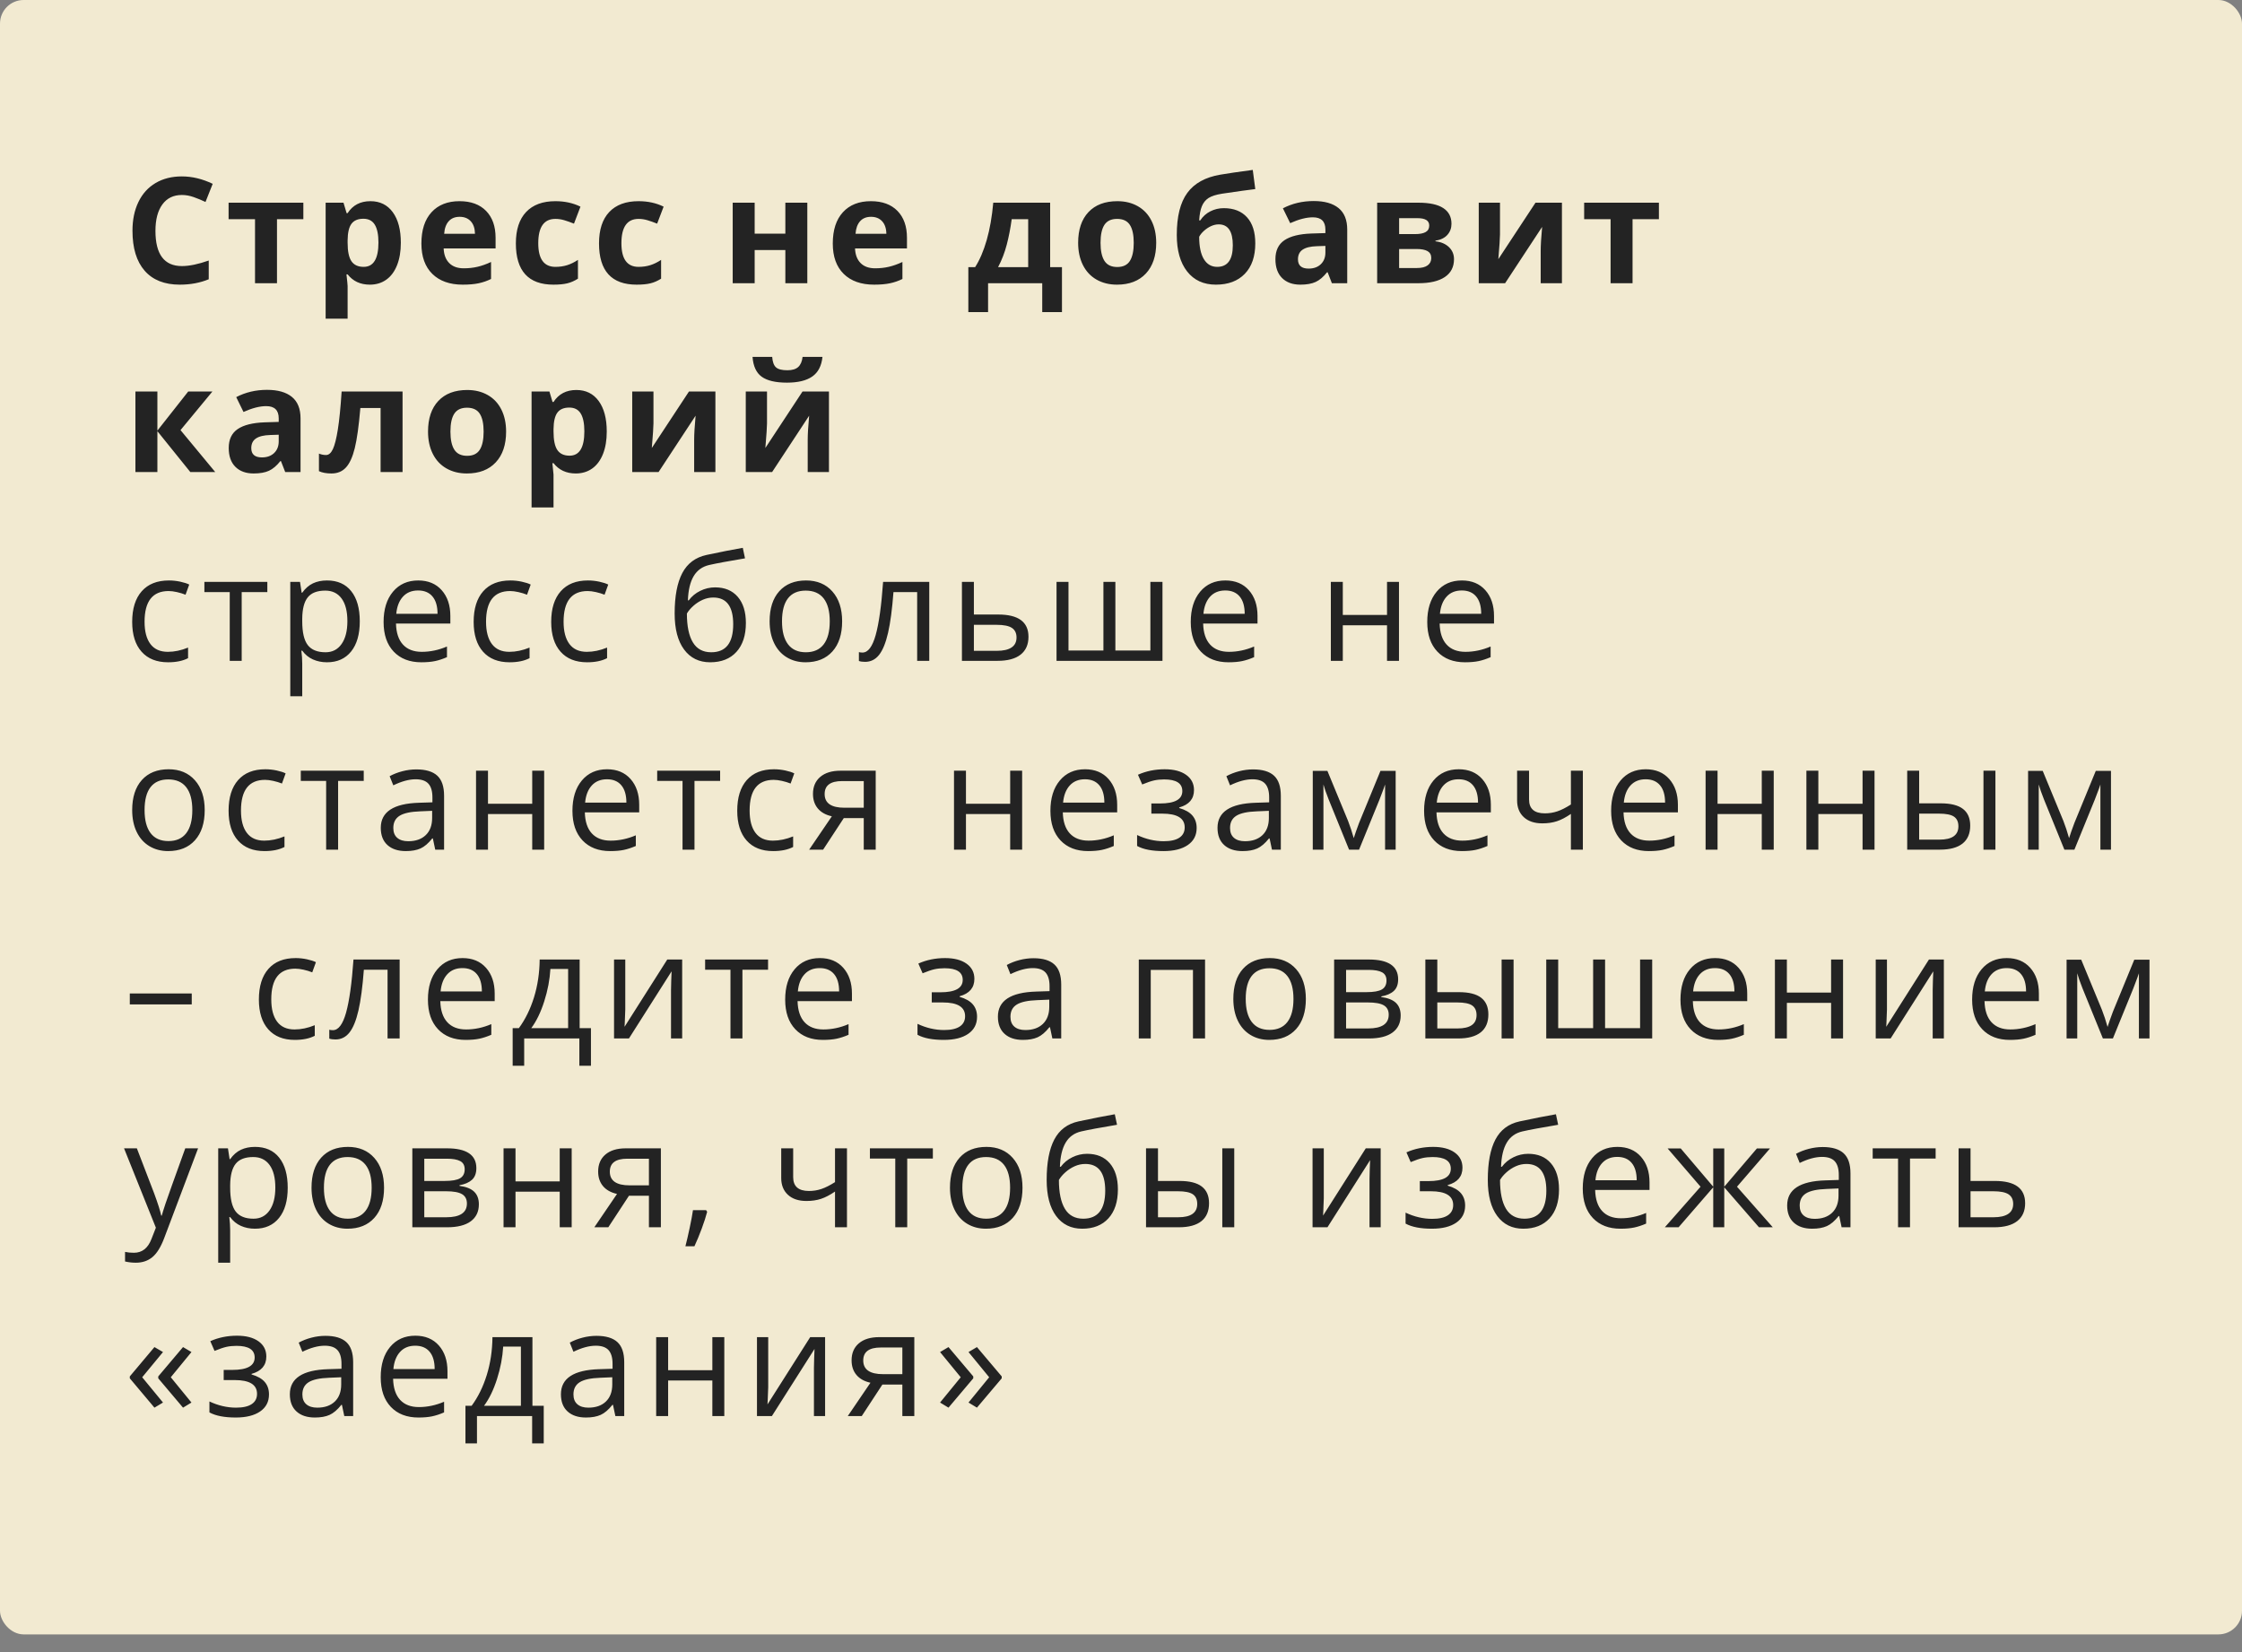 <?xml version="1.0" encoding="UTF-8"?> <svg xmlns="http://www.w3.org/2000/svg" xmlns:xlink="http://www.w3.org/1999/xlink" width="380px" height="280px" viewBox="0 0 380 280"><rect x="0" y="0" width="380" height="280" fill="#808080" stroke="none"/> <title>Artboard Copy 5</title> <g id="Artboard-Copy-5" stroke="none" stroke-width="1" fill="none" fill-rule="evenodd"> <rect id="Rectangle" fill-opacity="0.899" fill="#FEF5DA" x="0" y="0" width="380" height="277" rx="4"></rect> <path d="M30.473,48.244 C32.279,48.244 33.915,47.939 35.38,47.329 L35.38,47.329 L35.38,44.155 C33.598,44.781 32.08,45.095 30.827,45.095 C27.84,45.095 26.347,43.105 26.347,39.125 C26.347,37.213 26.737,35.722 27.519,34.652 C28.3,33.581 29.403,33.046 30.827,33.046 C31.478,33.046 32.141,33.164 32.816,33.4 C33.492,33.636 34.163,33.913 34.831,34.23 L34.831,34.23 L36.051,31.154 C34.302,30.316 32.56,29.897 30.827,29.897 C29.126,29.897 27.643,30.269 26.377,31.014 C25.112,31.759 24.141,32.829 23.466,34.224 C22.79,35.62 22.453,37.246 22.453,39.101 C22.453,42.047 23.14,44.307 24.516,45.882 C25.891,47.457 27.877,48.244 30.473,48.244 Z M46.947,48 L46.947,37.148 L51.415,37.148 L51.415,34.353 L38.744,34.353 L38.744,37.148 L43.224,37.148 L43.224,48 L46.947,48 Z M58.917,54.006 L58.917,48.476 C58.917,48.297 58.852,47.638 58.722,46.499 L58.722,46.499 L58.917,46.499 C59.828,47.662 61.086,48.244 62.689,48.244 C63.755,48.244 64.683,47.963 65.472,47.402 C66.262,46.84 66.87,46.022 67.297,44.948 C67.724,43.874 67.938,42.609 67.938,41.152 C67.938,38.938 67.482,37.209 66.571,35.964 C65.659,34.719 64.398,34.096 62.787,34.096 C61.078,34.096 59.788,34.772 58.917,36.123 L58.917,36.123 L58.746,36.123 L58.221,34.353 L55.194,34.353 L55.194,54.006 L58.917,54.006 Z M61.639,45.229 C60.695,45.229 60.005,44.912 59.57,44.277 C59.135,43.642 58.917,42.592 58.917,41.127 L58.917,41.127 L58.917,40.725 C58.933,39.423 59.153,38.489 59.576,37.923 C59.999,37.358 60.671,37.075 61.59,37.075 C62.469,37.075 63.114,37.41 63.525,38.082 C63.936,38.753 64.142,39.76 64.142,41.103 C64.142,43.854 63.307,45.229 61.639,45.229 Z M78.431,48.244 C79.497,48.244 80.4,48.165 81.141,48.006 C81.881,47.847 82.577,47.605 83.228,47.28 L83.228,47.28 L83.228,44.399 C82.431,44.773 81.666,45.046 80.933,45.217 C80.201,45.388 79.424,45.473 78.602,45.473 C77.544,45.473 76.722,45.176 76.136,44.582 C75.55,43.988 75.237,43.162 75.196,42.104 L75.196,42.104 L83.997,42.104 L83.997,40.297 C83.997,38.361 83.46,36.843 82.386,35.744 C81.312,34.646 79.81,34.096 77.882,34.096 C75.863,34.096 74.283,34.721 73.139,35.97 C71.996,37.219 71.424,38.987 71.424,41.274 C71.424,43.496 72.043,45.213 73.28,46.425 C74.517,47.638 76.234,48.244 78.431,48.244 Z M80.506,39.626 L75.282,39.626 C75.347,38.706 75.603,37.996 76.051,37.496 C76.498,36.995 77.117,36.745 77.906,36.745 C78.695,36.745 79.322,36.995 79.786,37.496 C80.25,37.996 80.49,38.706 80.506,39.626 L80.506,39.626 Z M93.807,48.244 C94.743,48.244 95.518,48.171 96.132,48.024 C96.747,47.878 97.355,47.613 97.957,47.231 L97.957,47.231 L97.957,44.045 C97.347,44.452 96.736,44.751 96.126,44.942 C95.516,45.133 94.852,45.229 94.136,45.229 C92.199,45.229 91.231,43.894 91.231,41.225 C91.231,38.474 92.199,37.099 94.136,37.099 C94.641,37.099 95.145,37.174 95.65,37.325 C96.154,37.476 96.7,37.669 97.286,37.905 L97.286,37.905 L98.384,35.024 C97.131,34.405 95.715,34.096 94.136,34.096 C91.98,34.096 90.324,34.709 89.168,35.933 C88.012,37.158 87.435,38.93 87.435,41.25 C87.435,45.913 89.559,48.244 93.807,48.244 Z M107.901,48.244 C108.837,48.244 109.612,48.171 110.226,48.024 C110.841,47.878 111.449,47.613 112.051,47.231 L112.051,47.231 L112.051,44.045 C111.441,44.452 110.83,44.751 110.22,44.942 C109.61,45.133 108.946,45.229 108.23,45.229 C106.293,45.229 105.325,43.894 105.325,41.225 C105.325,38.474 106.293,37.099 108.23,37.099 C108.735,37.099 109.239,37.174 109.744,37.325 C110.249,37.476 110.794,37.669 111.38,37.905 L111.38,37.905 L112.478,35.024 C111.225,34.405 109.809,34.096 108.23,34.096 C106.074,34.096 104.418,34.709 103.262,35.933 C102.106,37.158 101.529,38.93 101.529,41.25 C101.529,45.913 103.653,48.244 107.901,48.244 Z M127.91,48 L127.91,42.373 L133.11,42.373 L133.11,48 L136.833,48 L136.833,34.353 L133.11,34.353 L133.11,39.602 L127.91,39.602 L127.91,34.353 L124.187,34.353 L124.187,48 L127.91,48 Z M148.156,48.244 C149.222,48.244 150.126,48.165 150.866,48.006 C151.607,47.847 152.303,47.605 152.954,47.28 L152.954,47.28 L152.954,44.399 C152.156,44.773 151.391,45.046 150.659,45.217 C149.926,45.388 149.149,45.473 148.327,45.473 C147.269,45.473 146.447,45.176 145.861,44.582 C145.275,43.988 144.962,43.162 144.921,42.104 L144.921,42.104 L153.723,42.104 L153.723,40.297 C153.723,38.361 153.186,36.843 152.111,35.744 C151.037,34.646 149.536,34.096 147.607,34.096 C145.589,34.096 144.008,34.721 142.865,35.97 C141.721,37.219 141.149,38.987 141.149,41.274 C141.149,43.496 141.768,45.213 143.005,46.425 C144.242,47.638 145.959,48.244 148.156,48.244 Z M150.232,39.626 L145.007,39.626 C145.072,38.706 145.328,37.996 145.776,37.496 C146.224,36.995 146.842,36.745 147.631,36.745 C148.421,36.745 149.047,36.995 149.511,37.496 C149.975,37.996 150.215,38.706 150.232,39.626 L150.232,39.626 Z M167.47,52.895 L167.47,48 L176.65,48 L176.65,52.895 L179.994,52.895 L179.994,45.278 L177.992,45.278 L177.992,34.353 L168.349,34.353 C168.137,36.729 167.767,38.841 167.238,40.688 C166.709,42.535 166.054,44.065 165.273,45.278 L165.273,45.278 L164.125,45.278 L164.125,52.895 L167.47,52.895 Z M174.269,45.278 L169.167,45.278 C169.793,44.09 170.284,42.816 170.638,41.457 C170.992,40.098 171.27,38.662 171.474,37.148 L171.474,37.148 L174.269,37.148 L174.269,45.278 Z M189.315,48.244 C191.407,48.244 193.038,47.618 194.21,46.364 C195.382,45.111 195.968,43.374 195.968,41.152 C195.968,39.72 195.7,38.47 195.162,37.404 C194.625,36.338 193.856,35.52 192.855,34.951 C191.854,34.381 190.699,34.096 189.389,34.096 C187.281,34.096 185.645,34.715 184.481,35.952 C183.318,37.189 182.736,38.922 182.736,41.152 C182.736,42.584 183.004,43.837 183.541,44.912 C184.078,45.986 184.848,46.81 185.848,47.384 C186.849,47.957 188.005,48.244 189.315,48.244 Z M189.364,45.253 C188.363,45.253 187.641,44.908 187.197,44.216 C186.754,43.524 186.532,42.503 186.532,41.152 C186.532,39.793 186.752,38.778 187.191,38.106 C187.631,37.435 188.347,37.099 189.34,37.099 C190.341,37.099 191.061,37.437 191.5,38.112 C191.94,38.788 192.16,39.801 192.16,41.152 C192.16,42.511 191.942,43.534 191.506,44.222 C191.071,44.91 190.357,45.253 189.364,45.253 Z M206.083,48.244 C208.166,48.244 209.8,47.632 210.984,46.407 C212.168,45.182 212.76,43.463 212.76,41.25 C212.76,39.329 212.292,37.854 211.356,36.824 C210.42,35.795 209.11,35.28 207.425,35.28 C206.612,35.28 205.851,35.459 205.143,35.817 C204.435,36.175 203.865,36.688 203.434,37.355 L203.434,37.355 L203.251,37.355 C203.308,36.354 203.46,35.553 203.708,34.951 C203.957,34.348 204.333,33.885 204.838,33.559 C205.342,33.234 206.107,32.989 207.132,32.827 C209.826,32.428 211.702,32.167 212.76,32.045 L212.76,32.045 L212.333,28.798 C209.891,29.124 208.056,29.392 206.827,29.604 C204.296,30.035 202.435,31.063 201.243,32.686 C200.05,34.31 199.454,36.688 199.454,39.821 C199.454,42.45 200.038,44.511 201.206,46.004 C202.374,47.497 203.999,48.244 206.083,48.244 Z M206.302,45.229 C205.326,45.229 204.573,44.792 204.044,43.917 C203.515,43.042 203.251,41.778 203.251,40.126 C203.422,39.793 203.688,39.461 204.05,39.132 C204.412,38.802 204.811,38.535 205.246,38.332 C205.682,38.129 206.119,38.027 206.559,38.027 C208.154,38.027 208.951,39.211 208.951,41.579 C208.951,44.012 208.068,45.229 206.302,45.229 Z M220.396,48.244 C221.462,48.244 222.327,48.092 222.99,47.786 C223.654,47.481 224.299,46.934 224.925,46.145 L224.925,46.145 L225.023,46.145 L225.743,48 L228.343,48 L228.343,38.906 C228.343,37.278 227.855,36.066 226.878,35.268 C225.902,34.471 224.498,34.072 222.667,34.072 C220.754,34.072 219.013,34.483 217.442,35.305 L217.442,35.305 L218.675,37.819 C220.148,37.16 221.43,36.831 222.52,36.831 C223.936,36.831 224.644,37.522 224.644,38.906 L224.644,38.906 L224.644,39.504 L222.276,39.577 C220.234,39.65 218.706,40.031 217.693,40.719 C216.679,41.406 216.173,42.474 216.173,43.923 C216.173,45.306 216.549,46.372 217.302,47.121 C218.055,47.87 219.086,48.244 220.396,48.244 Z M221.8,45.522 C220.596,45.522 219.994,44.997 219.994,43.947 C219.994,43.215 220.258,42.67 220.787,42.312 C221.316,41.953 222.122,41.758 223.204,41.726 L223.204,41.726 L224.644,41.677 L224.644,42.8 C224.644,43.622 224.386,44.281 223.869,44.777 C223.353,45.274 222.663,45.522 221.8,45.522 Z M240.411,48 C242.348,48 243.837,47.652 244.879,46.956 C245.92,46.26 246.441,45.249 246.441,43.923 C246.441,43.117 246.158,42.44 245.593,41.89 C245.027,41.341 244.26,41.009 243.292,40.896 L243.292,40.896 L243.292,40.798 C244.187,40.651 244.864,40.32 245.324,39.803 C245.784,39.286 246.014,38.662 246.014,37.929 C246.014,36.757 245.548,35.868 244.616,35.262 C243.684,34.656 242.283,34.353 240.411,34.353 L240.411,34.353 L233.416,34.353 L233.416,48 L240.411,48 Z M239.837,39.675 L237.139,39.675 L237.139,36.977 L240.264,36.977 C241.583,36.977 242.242,37.392 242.242,38.222 C242.242,38.735 242.038,39.105 241.631,39.333 C241.225,39.561 240.626,39.675 239.837,39.675 L239.837,39.675 Z M240.167,45.424 L237.139,45.424 L237.139,42.202 L240.093,42.202 C240.923,42.202 241.546,42.322 241.961,42.562 C242.376,42.802 242.584,43.19 242.584,43.728 C242.584,44.265 242.378,44.682 241.967,44.979 C241.556,45.276 240.956,45.424 240.167,45.424 L240.167,45.424 Z M255.103,48 L261.377,38.454 C261.215,40.22 261.133,41.587 261.133,42.556 L261.133,42.556 L261.133,48 L264.734,48 L264.734,34.353 L260.254,34.353 L253.955,43.923 C254.143,41.709 254.236,40.318 254.236,39.748 L254.236,39.748 L254.236,34.353 L250.635,34.353 L250.635,48 L255.103,48 Z M276.704,48 L276.704,37.148 L281.172,37.148 L281.172,34.353 L268.501,34.353 L268.501,37.148 L272.981,37.148 L272.981,48 L276.704,48 Z M26.676,80 L26.676,73.079 L32.255,80 L36.479,80 L30.595,72.896 L36.002,66.353 L31.901,66.353 L26.676,72.981 L26.676,66.353 L22.953,66.353 L22.953,80 L26.676,80 Z M42.992,80.244 C44.058,80.244 44.923,80.092 45.586,79.786 C46.249,79.481 46.894,78.934 47.521,78.145 L47.521,78.145 L47.618,78.145 L48.339,80 L50.939,80 L50.939,70.906 C50.939,69.278 50.45,68.066 49.474,67.268 C48.497,66.471 47.094,66.072 45.262,66.072 C43.35,66.072 41.608,66.483 40.038,67.305 L40.038,67.305 L41.271,69.819 C42.744,69.16 44.025,68.831 45.116,68.831 C46.532,68.831 47.24,69.522 47.24,70.906 L47.24,70.906 L47.24,71.504 L44.872,71.577 C42.829,71.65 41.301,72.031 40.288,72.719 C39.275,73.406 38.768,74.474 38.768,75.923 C38.768,77.306 39.145,78.372 39.897,79.121 C40.65,79.87 41.682,80.244 42.992,80.244 Z M44.396,77.522 C43.191,77.522 42.589,76.997 42.589,75.947 C42.589,75.215 42.854,74.67 43.383,74.312 C43.912,73.953 44.717,73.758 45.8,73.726 L45.8,73.726 L47.24,73.677 L47.24,74.8 C47.24,75.622 46.982,76.281 46.465,76.777 C45.948,77.274 45.258,77.522 44.396,77.522 Z M56.183,80.244 C57.192,80.244 58.008,79.908 58.63,79.237 C59.253,78.566 59.751,77.479 60.126,75.978 C60.5,74.476 60.817,72.2 61.078,69.148 L61.078,69.148 L64.508,69.148 L64.508,80 L68.231,80 L68.231,66.353 L57.904,66.353 C57.725,69.079 57.511,71.221 57.263,72.78 C57.015,74.338 56.734,75.451 56.421,76.118 C56.107,76.785 55.719,77.119 55.255,77.119 C54.856,77.119 54.457,77.038 54.059,76.875 L54.059,76.875 L54.059,79.854 C54.612,80.114 55.32,80.244 56.183,80.244 Z M79.127,80.244 C81.218,80.244 82.85,79.618 84.022,78.364 C85.194,77.111 85.78,75.374 85.78,73.152 C85.78,71.72 85.511,70.47 84.974,69.404 C84.437,68.338 83.668,67.52 82.667,66.951 C81.666,66.381 80.51,66.096 79.2,66.096 C77.092,66.096 75.456,66.715 74.293,67.952 C73.129,69.189 72.547,70.922 72.547,73.152 C72.547,74.584 72.816,75.837 73.353,76.912 C73.89,77.986 74.659,78.81 75.66,79.384 C76.661,79.957 77.817,80.244 79.127,80.244 Z M79.176,77.253 C78.175,77.253 77.452,76.908 77.009,76.216 C76.565,75.524 76.344,74.503 76.344,73.152 C76.344,71.793 76.563,70.778 77.003,70.106 C77.442,69.435 78.158,69.099 79.151,69.099 C80.152,69.099 80.872,69.437 81.312,70.112 C81.751,70.788 81.971,71.801 81.971,73.152 C81.971,74.511 81.753,75.534 81.318,76.222 C80.883,76.91 80.168,77.253 79.176,77.253 Z M93.819,86.006 L93.818,80.434 C93.81,80.207 93.745,79.562 93.624,78.499 L93.624,78.499 L93.819,78.499 C94.73,79.662 95.988,80.244 97.591,80.244 C98.657,80.244 99.585,79.963 100.374,79.402 C101.163,78.84 101.772,78.022 102.199,76.948 C102.626,75.874 102.84,74.609 102.84,73.152 C102.84,70.938 102.384,69.209 101.473,67.964 C100.561,66.719 99.3,66.096 97.689,66.096 C95.98,66.096 94.69,66.772 93.819,68.123 L93.819,68.123 L93.648,68.123 L93.123,66.353 L90.096,66.353 L90.096,86.006 L93.819,86.006 Z M96.541,77.229 C95.597,77.229 94.907,76.912 94.472,76.277 C94.037,75.642 93.819,74.592 93.819,73.127 L93.819,73.127 L93.819,72.725 C93.835,71.423 94.055,70.489 94.478,69.923 C94.901,69.358 95.573,69.075 96.492,69.075 C97.371,69.075 98.016,69.41 98.427,70.082 C98.838,70.753 99.043,71.76 99.043,73.103 C99.043,75.854 98.209,77.229 96.541,77.229 Z M111.624,80 L117.898,70.454 C117.735,72.22 117.654,73.587 117.654,74.556 L117.654,74.556 L117.654,80 L121.255,80 L121.255,66.353 L116.775,66.353 L110.476,75.923 C110.664,73.709 110.757,72.318 110.757,71.748 L110.757,71.748 L110.757,66.353 L107.156,66.353 L107.156,80 L111.624,80 Z M133.384,64.851 C135.256,64.851 136.688,64.503 137.681,63.807 C138.674,63.112 139.247,62.003 139.402,60.481 L139.402,60.481 L136.033,60.481 C135.943,61.254 135.697,61.826 135.294,62.196 C134.891,62.566 134.279,62.751 133.457,62.751 C132.521,62.751 131.872,62.583 131.51,62.245 C131.148,61.907 130.938,61.319 130.881,60.481 L130.881,60.481 L127.549,60.481 C127.663,62.06 128.182,63.183 129.105,63.85 C130.029,64.517 131.455,64.851 133.384,64.851 Z M130.869,80 L137.144,70.454 C136.981,72.22 136.899,73.587 136.899,74.556 L136.899,74.556 L136.899,80 L140.501,80 L140.501,66.353 L136.021,66.353 L129.722,75.923 C129.909,73.709 130.002,72.318 130.002,71.748 L130.002,71.748 L130.002,66.353 L126.401,66.353 L126.401,80 L130.869,80 Z M28.495,112.244 C29.854,112.244 30.981,112.012 31.876,111.548 L31.876,111.548 L31.876,109.754 C30.705,110.234 29.561,110.474 28.446,110.474 C27.144,110.474 26.162,110.035 25.498,109.156 C24.835,108.277 24.503,107.015 24.503,105.372 C24.503,101.905 25.862,100.171 28.581,100.171 C28.987,100.171 29.455,100.23 29.984,100.348 C30.513,100.466 31.002,100.615 31.449,100.794 L31.449,100.794 L32.072,99.073 C31.706,98.886 31.201,98.723 30.558,98.584 C29.915,98.446 29.272,98.377 28.629,98.377 C26.636,98.377 25.1,98.987 24.021,100.208 C22.943,101.429 22.404,103.158 22.404,105.396 C22.404,107.577 22.935,109.264 23.997,110.456 C25.059,111.648 26.558,112.244 28.495,112.244 Z M40.966,112 L40.966,100.354 L45.311,100.354 L45.311,98.621 L34.642,98.621 L34.642,100.354 L38.939,100.354 L38.939,112 L40.966,112 Z M51.227,118.006 L51.227,112.5 C51.227,111.801 51.178,111.06 51.08,110.279 L51.08,110.279 L51.227,110.279 C51.715,110.946 52.319,111.441 53.039,111.762 C53.76,112.083 54.555,112.244 55.426,112.244 C57.167,112.244 58.528,111.636 59.509,110.419 C60.49,109.203 60.98,107.496 60.98,105.298 C60.98,103.109 60.498,101.408 59.533,100.196 C58.569,98.983 57.2,98.377 55.426,98.377 C54.531,98.377 53.737,98.54 53.045,98.865 C52.354,99.191 51.747,99.72 51.227,100.452 L51.227,100.452 L51.129,100.452 L50.848,98.621 L49.2,98.621 L49.2,118.006 L51.227,118.006 Z M55.182,110.547 C53.798,110.547 52.793,110.142 52.167,109.333 C51.54,108.523 51.227,107.178 51.227,105.298 L51.227,105.298 L51.227,104.847 C51.243,103.195 51.556,101.99 52.167,101.233 C52.777,100.477 53.766,100.098 55.133,100.098 C56.321,100.098 57.243,100.544 57.898,101.435 C58.553,102.326 58.88,103.606 58.88,105.274 C58.88,106.918 58.553,108.208 57.898,109.144 C57.243,110.079 56.337,110.547 55.182,110.547 Z M71.412,112.244 C72.315,112.244 73.086,112.177 73.725,112.043 C74.364,111.908 75.041,111.687 75.758,111.377 L75.758,111.377 L75.758,109.571 C74.35,110.173 72.926,110.474 71.485,110.474 C70.118,110.474 69.058,110.067 68.305,109.253 C67.552,108.44 67.156,107.247 67.115,105.677 L67.115,105.677 L76.331,105.677 L76.331,104.395 C76.331,102.588 75.843,101.134 74.866,100.031 C73.89,98.928 72.563,98.377 70.887,98.377 C69.097,98.377 67.67,99.012 66.608,100.281 C65.546,101.551 65.015,103.264 65.015,105.42 C65.015,107.561 65.587,109.233 66.73,110.438 C67.874,111.642 69.434,112.244 71.412,112.244 Z M74.158,104.029 L67.164,104.029 C67.278,102.792 67.654,101.823 68.293,101.124 C68.932,100.424 69.788,100.074 70.863,100.074 C71.921,100.074 72.734,100.413 73.304,101.093 C73.874,101.773 74.158,102.751 74.158,104.029 L74.158,104.029 Z M86.373,112.244 C87.732,112.244 88.859,112.012 89.754,111.548 L89.754,111.548 L89.754,109.754 C88.582,110.234 87.439,110.474 86.324,110.474 C85.022,110.474 84.039,110.035 83.376,109.156 C82.713,108.277 82.381,107.015 82.381,105.372 C82.381,101.905 83.74,100.171 86.458,100.171 C86.865,100.171 87.333,100.23 87.862,100.348 C88.391,100.466 88.879,100.615 89.327,100.794 L89.327,100.794 L89.949,99.073 C89.583,98.886 89.078,98.723 88.436,98.584 C87.793,98.446 87.15,98.377 86.507,98.377 C84.513,98.377 82.977,98.987 81.899,100.208 C80.82,101.429 80.281,103.158 80.281,105.396 C80.281,107.577 80.812,109.264 81.874,110.456 C82.936,111.648 84.436,112.244 86.373,112.244 Z M99.514,112.244 C100.874,112.244 102.001,112.012 102.896,111.548 L102.896,111.548 L102.896,109.754 C101.724,110.234 100.581,110.474 99.466,110.474 C98.164,110.474 97.181,110.035 96.518,109.156 C95.854,108.277 95.523,107.015 95.523,105.372 C95.523,101.905 96.882,100.171 99.6,100.171 C100.007,100.171 100.475,100.23 101.004,100.348 C101.533,100.466 102.021,100.615 102.469,100.794 L102.469,100.794 L103.091,99.073 C102.725,98.886 102.22,98.723 101.577,98.584 C100.935,98.446 100.292,98.377 99.649,98.377 C97.655,98.377 96.119,98.987 95.041,100.208 C93.962,101.429 93.423,103.158 93.423,105.396 C93.423,107.577 93.954,109.264 95.016,110.456 C96.078,111.648 97.578,112.244 99.514,112.244 Z M120.366,112.244 C122.27,112.244 123.756,111.656 124.822,110.48 C125.888,109.304 126.421,107.671 126.421,105.579 C126.421,103.691 125.961,102.214 125.041,101.148 C124.122,100.082 122.84,99.549 121.196,99.549 C120.325,99.549 119.491,99.744 118.694,100.135 C117.896,100.525 117.245,101.062 116.741,101.746 L116.741,101.746 L116.594,101.746 C116.651,100.021 116.975,98.658 117.565,97.657 C118.155,96.656 119.04,96.021 120.22,95.752 C121.432,95.476 123.45,95.101 126.274,94.629 L126.274,94.629 L125.896,92.847 C124.122,93.156 122.071,93.559 119.743,94.056 C117.872,94.463 116.505,95.486 115.642,97.126 C114.779,98.766 114.348,101.05 114.348,103.98 C114.348,106.609 114.881,108.643 115.947,110.083 C117.013,111.524 118.486,112.244 120.366,112.244 Z M120.549,110.547 C119.149,110.547 118.112,109.988 117.436,108.869 C116.761,107.75 116.423,106.12 116.423,103.98 C116.684,103.532 117.052,103.097 117.528,102.674 C118.004,102.251 118.529,101.911 119.103,101.655 C119.676,101.398 120.272,101.27 120.891,101.27 C123.145,101.27 124.272,102.78 124.272,105.799 C124.272,108.965 123.031,110.547 120.549,110.547 Z M136.535,112.244 C138.472,112.244 139.99,111.632 141.088,110.407 C142.187,109.182 142.736,107.479 142.736,105.298 C142.736,103.174 142.185,101.49 141.082,100.245 C139.98,99 138.492,98.377 136.621,98.377 C134.684,98.377 133.17,98.985 132.08,100.202 C130.989,101.419 130.444,103.117 130.444,105.298 C130.444,106.706 130.696,107.935 131.201,108.985 C131.705,110.035 132.421,110.84 133.349,111.402 C134.277,111.963 135.339,112.244 136.535,112.244 Z M136.584,110.547 C135.258,110.547 134.253,110.1 133.569,109.205 C132.885,108.309 132.544,107.007 132.544,105.298 C132.544,103.573 132.881,102.275 133.557,101.404 C134.232,100.534 135.233,100.098 136.56,100.098 C137.902,100.098 138.918,100.54 139.605,101.423 C140.293,102.306 140.637,103.597 140.637,105.298 C140.637,107.015 140.293,108.32 139.605,109.211 C138.918,110.102 137.911,110.547 136.584,110.547 Z M146.625,112.171 C147.586,112.171 148.377,111.776 149,110.987 C149.622,110.197 150.129,108.952 150.519,107.251 C150.91,105.551 151.215,103.252 151.435,100.354 L151.435,100.354 L155.451,100.354 L155.451,112 L157.502,112 L157.502,98.621 L149.677,98.621 C149.392,102.649 148.973,105.652 148.42,107.63 C147.866,109.607 147.122,110.596 146.186,110.596 C145.958,110.596 145.755,110.572 145.576,110.523 L145.576,110.523 L145.576,112.024 C145.836,112.122 146.186,112.171 146.625,112.171 Z M169.069,112 C170.786,112 172.09,111.65 172.981,110.95 C173.872,110.25 174.318,109.241 174.318,107.923 C174.318,105.408 172.609,104.151 169.191,104.151 L169.191,104.151 L165.065,104.151 L165.065,98.621 L163.039,98.621 L163.039,112 L169.069,112 Z M168.971,110.303 L165.065,110.303 L165.065,105.896 L168.91,105.896 C170.115,105.896 170.979,106.069 171.504,106.415 C172.029,106.761 172.292,107.304 172.292,108.045 C172.292,108.802 172.007,109.367 171.437,109.742 C170.867,110.116 170.046,110.303 168.971,110.303 L168.971,110.303 Z M197.03,112 L197.03,98.621 L194.979,98.621 L194.979,110.254 L189.047,110.254 L189.047,98.621 L187.02,98.621 L187.02,110.254 L181.1,110.254 L181.1,98.621 L179.074,98.621 L179.074,112 L197.03,112 Z M208.219,112.244 C209.122,112.244 209.893,112.177 210.532,112.043 C211.171,111.908 211.848,111.687 212.565,111.377 L212.565,111.377 L212.565,109.571 C211.157,110.173 209.733,110.474 208.292,110.474 C206.925,110.474 205.865,110.067 205.112,109.253 C204.359,108.44 203.963,107.247 203.922,105.677 L203.922,105.677 L213.138,105.677 L213.138,104.395 C213.138,102.588 212.65,101.134 211.673,100.031 C210.697,98.928 209.37,98.377 207.694,98.377 C205.904,98.377 204.477,99.012 203.415,100.281 C202.353,101.551 201.822,103.264 201.822,105.42 C201.822,107.561 202.394,109.233 203.537,110.438 C204.681,111.642 206.241,112.244 208.219,112.244 Z M210.965,104.029 L203.971,104.029 C204.085,102.792 204.461,101.823 205.1,101.124 C205.739,100.424 206.595,100.074 207.67,100.074 C208.727,100.074 209.541,100.413 210.111,101.093 C210.681,101.773 210.965,102.751 210.965,104.029 L210.965,104.029 Z M227.593,112 L227.593,105.97 L235.089,105.97 L235.089,112 L237.115,112 L237.115,98.621 L235.089,98.621 L235.089,104.224 L227.593,104.224 L227.593,98.621 L225.567,98.621 L225.567,112 L227.593,112 Z M248.304,112.244 C249.207,112.244 249.978,112.177 250.617,112.043 C251.256,111.908 251.933,111.687 252.649,111.377 L252.649,111.377 L252.649,109.571 C251.241,110.173 249.817,110.474 248.377,110.474 C247.01,110.474 245.95,110.067 245.197,109.253 C244.444,108.44 244.047,107.247 244.007,105.677 L244.007,105.677 L253.223,105.677 L253.223,104.395 C253.223,102.588 252.735,101.134 251.758,100.031 C250.782,98.928 249.455,98.377 247.779,98.377 C245.988,98.377 244.562,99.012 243.5,100.281 C242.438,101.551 241.907,103.264 241.907,105.42 C241.907,107.561 242.479,109.233 243.622,110.438 C244.766,111.642 246.326,112.244 248.304,112.244 Z M251.05,104.029 L244.056,104.029 C244.169,102.792 244.546,101.823 245.185,101.124 C245.824,100.424 246.68,100.074 247.754,100.074 C248.812,100.074 249.626,100.413 250.196,101.093 C250.765,101.773 251.05,102.751 251.05,104.029 L251.05,104.029 Z M28.495,144.244 C30.432,144.244 31.95,143.632 33.048,142.407 C34.147,141.182 34.696,139.479 34.696,137.298 C34.696,135.174 34.145,133.49 33.042,132.245 C31.94,131 30.452,130.377 28.581,130.377 C26.644,130.377 25.13,130.985 24.04,132.202 C22.949,133.419 22.404,135.117 22.404,137.298 C22.404,138.706 22.656,139.935 23.161,140.985 C23.665,142.035 24.381,142.84 25.309,143.402 C26.237,143.963 27.299,144.244 28.495,144.244 Z M28.544,142.547 C27.217,142.547 26.212,142.1 25.529,141.205 C24.845,140.309 24.503,139.007 24.503,137.298 C24.503,135.573 24.841,134.275 25.517,133.404 C26.192,132.534 27.193,132.098 28.52,132.098 C29.862,132.098 30.878,132.54 31.565,133.423 C32.253,134.306 32.597,135.597 32.597,137.298 C32.597,139.015 32.253,140.32 31.565,141.211 C30.878,142.102 29.87,142.547 28.544,142.547 Z M44.835,144.244 C46.194,144.244 47.321,144.012 48.217,143.548 L48.217,143.548 L48.217,141.754 C47.045,142.234 45.901,142.474 44.786,142.474 C43.484,142.474 42.502,142.035 41.838,141.156 C41.175,140.277 40.844,139.015 40.844,137.372 C40.844,133.905 42.203,132.171 44.921,132.171 C45.328,132.171 45.796,132.23 46.324,132.348 C46.853,132.466 47.342,132.615 47.789,132.794 L47.789,132.794 L48.412,131.073 C48.046,130.886 47.541,130.723 46.898,130.584 C46.255,130.446 45.612,130.377 44.969,130.377 C42.976,130.377 41.44,130.987 40.361,132.208 C39.283,133.429 38.744,135.158 38.744,137.396 C38.744,139.577 39.275,141.264 40.337,142.456 C41.399,143.648 42.898,144.244 44.835,144.244 Z M57.306,144 L57.306,132.354 L61.651,132.354 L61.651,130.621 L50.982,130.621 L50.982,132.354 L55.279,132.354 L55.279,144 L57.306,144 Z M68.787,144.244 C69.78,144.244 70.608,144.096 71.272,143.799 C71.935,143.502 72.6,142.934 73.267,142.096 L73.267,142.096 L73.365,142.096 L73.768,144 L75.269,144 L75.269,134.869 C75.269,133.307 74.885,132.171 74.116,131.463 C73.347,130.755 72.165,130.401 70.57,130.401 C69.78,130.401 68.993,130.503 68.208,130.707 C67.422,130.91 66.7,131.191 66.041,131.549 L66.041,131.549 L66.663,133.099 C68.071,132.416 69.333,132.074 70.448,132.074 C71.44,132.074 72.163,132.324 72.614,132.824 C73.066,133.325 73.292,134.1 73.292,135.15 L73.292,135.15 L73.292,135.98 L71.021,136.053 C66.7,136.183 64.539,137.599 64.539,140.301 C64.539,141.563 64.916,142.535 65.668,143.219 C66.421,143.902 67.461,144.244 68.787,144.244 Z M69.19,142.572 C68.393,142.572 67.772,142.381 67.329,141.998 C66.885,141.616 66.663,141.058 66.663,140.326 C66.663,139.39 67.019,138.7 67.731,138.257 C68.444,137.813 69.605,137.563 71.217,137.506 L71.217,137.506 L73.243,137.42 L73.243,138.629 C73.243,139.874 72.883,140.842 72.163,141.534 C71.442,142.226 70.452,142.572 69.19,142.572 Z M82.71,144 L82.71,137.97 L90.206,137.97 L90.206,144 L92.232,144 L92.232,130.621 L90.206,130.621 L90.206,136.224 L82.71,136.224 L82.71,130.621 L80.684,130.621 L80.684,144 L82.71,144 Z M103.421,144.244 C104.324,144.244 105.095,144.177 105.734,144.043 C106.373,143.908 107.05,143.687 107.766,143.377 L107.766,143.377 L107.766,141.571 C106.359,142.173 104.934,142.474 103.494,142.474 C102.127,142.474 101.067,142.067 100.314,141.253 C99.561,140.44 99.165,139.247 99.124,137.677 L99.124,137.677 L108.34,137.677 L108.34,136.395 C108.34,134.588 107.852,133.134 106.875,132.031 C105.899,130.928 104.572,130.377 102.896,130.377 C101.105,130.377 99.679,131.012 98.617,132.281 C97.555,133.551 97.024,135.264 97.024,137.42 C97.024,139.561 97.596,141.233 98.739,142.438 C99.883,143.642 101.443,144.244 103.421,144.244 Z M106.167,136.029 L99.173,136.029 C99.287,134.792 99.663,133.823 100.302,133.124 C100.941,132.424 101.797,132.074 102.871,132.074 C103.929,132.074 104.743,132.413 105.313,133.093 C105.882,133.773 106.167,134.751 106.167,136.029 L106.167,136.029 Z M117.71,144 L117.71,132.354 L122.056,132.354 L122.056,130.621 L111.387,130.621 L111.387,132.354 L115.684,132.354 L115.684,144 L117.71,144 Z M131.047,144.244 C132.406,144.244 133.533,144.012 134.429,143.548 L134.429,143.548 L134.429,141.754 C133.257,142.234 132.113,142.474 130.998,142.474 C129.696,142.474 128.714,142.035 128.05,141.156 C127.387,140.277 127.055,139.015 127.055,137.372 C127.055,133.905 128.415,132.171 131.133,132.171 C131.54,132.171 132.007,132.23 132.536,132.348 C133.065,132.466 133.554,132.615 134.001,132.794 L134.001,132.794 L134.624,131.073 C134.258,130.886 133.753,130.723 133.11,130.584 C132.467,130.446 131.824,130.377 131.181,130.377 C129.188,130.377 127.652,130.987 126.573,132.208 C125.495,133.429 124.956,135.158 124.956,137.396 C124.956,139.577 125.487,141.264 126.549,142.456 C127.611,143.648 129.11,144.244 131.047,144.244 Z M139.514,144 L143.017,138.653 L146.399,138.653 L146.399,144 L148.425,144 L148.425,130.621 L142.468,130.621 C140.995,130.621 139.847,130.971 139.025,131.671 C138.204,132.371 137.793,133.331 137.793,134.552 C137.793,135.545 138.067,136.369 138.617,137.024 C139.166,137.679 139.957,138.12 140.991,138.348 L140.991,138.348 L137.146,144 L139.514,144 Z M146.399,136.896 L143.139,136.896 C140.893,136.896 139.77,136.122 139.77,134.576 C139.77,133.111 140.755,132.379 142.724,132.379 L142.724,132.379 L146.399,132.379 L146.399,136.896 Z M163.722,144 L163.722,137.97 L171.217,137.97 L171.217,144 L173.244,144 L173.244,130.621 L171.217,130.621 L171.217,136.224 L163.722,136.224 L163.722,130.621 L161.696,130.621 L161.696,144 L163.722,144 Z M184.432,144.244 C185.336,144.244 186.107,144.177 186.746,144.043 C187.385,143.908 188.062,143.687 188.778,143.377 L188.778,143.377 L188.778,141.571 C187.37,142.173 185.946,142.474 184.506,142.474 C183.139,142.474 182.079,142.067 181.326,141.253 C180.573,140.44 180.176,139.247 180.136,137.677 L180.136,137.677 L189.352,137.677 L189.352,136.395 C189.352,134.588 188.864,133.134 187.887,132.031 C186.911,130.928 185.584,130.377 183.908,130.377 C182.117,130.377 180.691,131.012 179.629,132.281 C178.567,133.551 178.036,135.264 178.036,137.42 C178.036,139.561 178.608,141.233 179.751,142.438 C180.894,143.642 182.455,144.244 184.432,144.244 Z M187.179,136.029 L180.184,136.029 C180.298,134.792 180.675,133.823 181.314,133.124 C181.952,132.424 182.809,132.074 183.883,132.074 C184.941,132.074 185.755,132.413 186.325,133.093 C186.894,133.773 187.179,134.751 187.179,136.029 L187.179,136.029 Z M197.196,144.244 C198.954,144.244 200.331,143.9 201.328,143.213 C202.325,142.525 202.823,141.563 202.823,140.326 C202.823,139.487 202.587,138.79 202.115,138.232 C201.643,137.675 200.895,137.245 199.869,136.944 L199.869,136.944 L199.869,136.847 C201.538,136.383 202.372,135.402 202.372,133.905 C202.372,132.814 201.928,131.954 201.041,131.323 C200.154,130.692 198.942,130.377 197.403,130.377 C195.768,130.377 194.258,130.686 192.875,131.305 L192.875,131.305 L193.595,132.953 C194.425,132.611 195.096,132.383 195.609,132.269 C196.122,132.155 196.691,132.098 197.318,132.098 C199.369,132.098 200.394,132.757 200.394,134.076 C200.394,135.475 199.129,136.175 196.598,136.175 L196.598,136.175 L195.145,136.175 L195.145,137.896 L197.001,137.896 C199.532,137.896 200.797,138.674 200.797,140.228 C200.797,140.985 200.498,141.565 199.9,141.968 C199.302,142.37 198.417,142.572 197.245,142.572 C195.723,142.572 194.217,142.222 192.728,141.522 L192.728,141.522 L192.728,143.377 C193.778,143.955 195.267,144.244 197.196,144.244 Z M210.606,144.244 C211.599,144.244 212.427,144.096 213.09,143.799 C213.754,143.502 214.419,142.934 215.086,142.096 L215.086,142.096 L215.184,142.096 L215.587,144 L217.088,144 L217.088,134.869 C217.088,133.307 216.704,132.171 215.935,131.463 C215.166,130.755 213.984,130.401 212.389,130.401 C211.599,130.401 210.812,130.503 210.026,130.707 C209.241,130.91 208.519,131.191 207.86,131.549 L207.86,131.549 L208.482,133.099 C209.89,132.416 211.152,132.074 212.266,132.074 C213.259,132.074 213.982,132.324 214.433,132.824 C214.885,133.325 215.111,134.1 215.111,135.15 L215.111,135.15 L215.111,135.98 L212.84,136.053 C208.519,136.183 206.358,137.599 206.358,140.301 C206.358,141.563 206.735,142.535 207.487,143.219 C208.24,143.902 209.28,144.244 210.606,144.244 Z M211.009,142.572 C210.212,142.572 209.591,142.381 209.148,141.998 C208.704,141.616 208.482,141.058 208.482,140.326 C208.482,139.39 208.838,138.7 209.55,138.257 C210.262,137.813 211.424,137.563 213.036,137.506 L213.036,137.506 L215.062,137.42 L215.062,138.629 C215.062,139.874 214.702,140.842 213.982,141.534 C213.261,142.226 212.271,142.572 211.009,142.572 Z M224.31,144 L224.31,132.953 C224.472,133.563 224.77,134.413 225.201,135.504 L225.201,135.504 L228.655,144 L230.352,144 L233.807,135.528 L234.515,133.661 L234.759,132.953 L234.759,144 L236.553,144 L236.553,130.646 L233.978,130.646 L230.352,139.471 L229.827,140.912 L229.449,142.047 C229.156,140.997 228.834,140.025 228.485,139.129 L228.485,139.129 L224.981,130.646 L222.503,130.646 L222.503,144 L224.31,144 Z M247.767,144.244 C248.67,144.244 249.441,144.177 250.08,144.043 C250.719,143.908 251.396,143.687 252.112,143.377 L252.112,143.377 L252.112,141.571 C250.704,142.173 249.28,142.474 247.84,142.474 C246.473,142.474 245.413,142.067 244.66,141.253 C243.907,140.44 243.51,139.247 243.47,137.677 L243.47,137.677 L252.686,137.677 L252.686,136.395 C252.686,134.588 252.198,133.134 251.221,132.031 C250.245,130.928 248.918,130.377 247.242,130.377 C245.451,130.377 244.025,131.012 242.963,132.281 C241.901,133.551 241.37,135.264 241.37,137.42 C241.37,139.561 241.942,141.233 243.085,142.438 C244.228,143.642 245.789,144.244 247.767,144.244 Z M250.513,136.029 L243.518,136.029 C243.632,134.792 244.009,133.823 244.648,133.124 C245.286,132.424 246.143,132.074 247.217,132.074 C248.275,132.074 249.089,132.413 249.659,133.093 C250.228,133.773 250.513,134.751 250.513,136.029 L250.513,136.029 Z M268.281,144 L268.281,130.621 L266.255,130.621 L266.255,136.346 C265.401,136.891 264.636,137.278 263.96,137.506 C263.285,137.734 262.577,137.848 261.836,137.848 C260.054,137.848 259.163,137.066 259.163,135.504 L259.163,135.504 L259.163,130.621 L257.136,130.621 L257.136,135.65 C257.136,136.847 257.515,137.795 258.272,138.495 C259.028,139.194 260.074,139.544 261.409,139.544 C262.328,139.544 263.152,139.424 263.881,139.184 C264.609,138.944 265.401,138.531 266.255,137.945 L266.255,137.945 L266.255,144 L268.281,144 Z M279.47,144.244 C280.373,144.244 281.145,144.177 281.783,144.043 C282.422,143.908 283.1,143.687 283.816,143.377 L283.816,143.377 L283.816,141.571 C282.408,142.173 280.984,142.474 279.543,142.474 C278.176,142.474 277.116,142.067 276.363,141.253 C275.611,140.44 275.214,139.247 275.173,137.677 L275.173,137.677 L284.39,137.677 L284.39,136.395 C284.39,134.588 283.901,133.134 282.925,132.031 C281.948,130.928 280.622,130.377 278.945,130.377 C277.155,130.377 275.729,131.012 274.667,132.281 C273.605,133.551 273.074,135.264 273.074,137.42 C273.074,139.561 273.645,141.233 274.789,142.438 C275.932,143.642 277.493,144.244 279.47,144.244 Z M282.217,136.029 L275.222,136.029 C275.336,134.792 275.712,133.823 276.351,133.124 C276.99,132.424 277.847,132.074 278.921,132.074 C279.979,132.074 280.793,132.413 281.362,133.093 C281.932,133.773 282.217,134.751 282.217,136.029 L282.217,136.029 Z M291.111,144 L291.111,137.97 L298.606,137.97 L298.606,144 L300.632,144 L300.632,130.621 L298.606,130.621 L298.606,136.224 L291.111,136.224 L291.111,130.621 L289.084,130.621 L289.084,144 L291.111,144 Z M308.195,144 L308.195,137.97 L315.69,137.97 L315.69,144 L317.717,144 L317.717,130.621 L315.69,130.621 L315.69,136.224 L308.195,136.224 L308.195,130.621 L306.169,130.621 L306.169,144 L308.195,144 Z M328.808,144 C330.492,144 331.768,143.656 332.635,142.969 C333.501,142.281 333.935,141.266 333.935,139.923 C333.935,138.67 333.526,137.728 332.708,137.097 C331.89,136.466 330.631,136.151 328.93,136.151 L328.93,136.151 L325.28,136.151 L325.28,130.621 L323.254,130.621 L323.254,144 L328.808,144 Z M338.207,144 L338.207,130.621 L336.181,130.621 L336.181,144 L338.207,144 Z M328.71,142.303 L325.28,142.303 L325.28,137.896 L328.649,137.896 C329.845,137.896 330.692,138.067 331.188,138.409 C331.685,138.751 331.933,139.296 331.933,140.045 C331.933,141.55 330.859,142.303 328.71,142.303 L328.71,142.303 Z M345.551,144 L345.551,132.953 C345.714,133.563 346.011,134.413 346.442,135.504 L346.442,135.504 L349.896,144 L351.593,144 L355.048,135.528 L355.756,133.661 L356,132.953 L356,144 L357.794,144 L357.794,130.646 L355.219,130.646 L351.593,139.471 L351.068,140.912 L350.69,142.047 C350.397,140.997 350.075,140.025 349.726,139.129 L349.726,139.129 L346.222,130.646 L343.744,130.646 L343.744,144 L345.551,144 Z M32.499,170.226 L32.499,168.371 L22.001,168.371 L22.001,170.226 L32.499,170.226 Z M49.969,176.244 C51.328,176.244 52.455,176.012 53.351,175.548 L53.351,175.548 L53.351,173.754 C52.179,174.234 51.035,174.474 49.92,174.474 C48.618,174.474 47.636,174.035 46.972,173.156 C46.309,172.277 45.978,171.015 45.978,169.372 C45.978,165.905 47.337,164.171 50.055,164.171 C50.462,164.171 50.93,164.23 51.459,164.348 C51.987,164.466 52.476,164.615 52.923,164.794 L52.923,164.794 L53.546,163.073 C53.18,162.886 52.675,162.723 52.032,162.584 C51.389,162.446 50.746,162.377 50.104,162.377 C48.11,162.377 46.574,162.987 45.495,164.208 C44.417,165.429 43.878,167.158 43.878,169.396 C43.878,171.577 44.409,173.264 45.471,174.456 C46.533,175.648 48.032,176.244 49.969,176.244 Z M56.861,176.171 C57.821,176.171 58.613,175.776 59.235,174.987 C59.858,174.197 60.365,172.952 60.755,171.251 C61.146,169.551 61.451,167.252 61.671,164.354 L61.671,164.354 L65.687,164.354 L65.687,176 L67.738,176 L67.738,162.621 L59.913,162.621 C59.628,166.649 59.209,169.652 58.656,171.63 C58.102,173.607 57.358,174.596 56.422,174.596 C56.194,174.596 55.99,174.572 55.811,174.523 L55.811,174.523 L55.811,176.024 C56.072,176.122 56.422,176.171 56.861,176.171 Z M78.926,176.244 C79.83,176.244 80.601,176.177 81.24,176.043 C81.878,175.908 82.556,175.687 83.272,175.377 L83.272,175.377 L83.272,173.571 C81.864,174.173 80.44,174.474 79,174.474 C77.632,174.474 76.572,174.067 75.82,173.253 C75.067,172.44 74.67,171.247 74.629,169.677 L74.629,169.677 L83.846,169.677 L83.846,168.395 C83.846,166.588 83.357,165.134 82.381,164.031 C81.404,162.928 80.078,162.377 78.401,162.377 C76.611,162.377 75.185,163.012 74.123,164.281 C73.061,165.551 72.53,167.264 72.53,169.42 C72.53,171.561 73.102,173.233 74.245,174.438 C75.388,175.642 76.949,176.244 78.926,176.244 Z M81.673,168.029 L74.678,168.029 C74.792,166.792 75.169,165.823 75.807,165.124 C76.446,164.424 77.303,164.074 78.377,164.074 C79.435,164.074 80.249,164.413 80.818,165.093 C81.388,165.773 81.673,166.751 81.673,168.029 L81.673,168.029 Z M88.846,180.626 L88.846,176 L98.196,176 L98.196,180.626 L100.161,180.626 L100.161,174.254 L98.245,174.254 L98.245,162.621 L91.47,162.621 C91.446,164.908 91.124,167.048 90.506,169.042 C89.887,171.036 89.033,172.773 87.942,174.254 L87.942,174.254 L86.892,174.254 L86.892,180.626 L88.846,180.626 Z M96.292,174.254 L90.042,174.254 C90.921,173.074 91.655,171.559 92.245,169.707 C92.835,167.856 93.183,166.027 93.289,164.22 L93.289,164.22 L96.292,164.22 L96.292,174.254 Z M106.602,176 L113.828,164.623 L113.767,166.21 L113.731,167.821 L113.731,176 L115.623,176 L115.623,162.621 L113.096,162.621 L105.857,174.022 L105.894,173.327 L105.979,171.105 L105.979,162.621 L104.075,162.621 L104.075,176 L106.602,176 Z M125.835,176 L125.835,164.354 L130.18,164.354 L130.18,162.621 L119.512,162.621 L119.512,164.354 L123.808,164.354 L123.808,176 L125.835,176 Z M139.477,176.244 C140.38,176.244 141.152,176.177 141.79,176.043 C142.429,175.908 143.107,175.687 143.823,175.377 L143.823,175.377 L143.823,173.571 C142.415,174.173 140.991,174.474 139.55,174.474 C138.183,174.474 137.123,174.067 136.37,173.253 C135.618,172.44 135.221,171.247 135.18,169.677 L135.18,169.677 L144.397,169.677 L144.397,168.395 C144.397,166.588 143.908,165.134 142.932,164.031 C141.955,162.928 140.629,162.377 138.952,162.377 C137.162,162.377 135.736,163.012 134.674,164.281 C133.612,165.551 133.081,167.264 133.081,169.42 C133.081,171.561 133.652,173.233 134.796,174.438 C135.939,175.642 137.5,176.244 139.477,176.244 Z M142.224,168.029 L135.229,168.029 C135.343,166.792 135.719,165.823 136.358,165.124 C136.997,164.424 137.854,164.074 138.928,164.074 C139.986,164.074 140.8,164.413 141.369,165.093 C141.939,165.773 142.224,166.751 142.224,168.029 L142.224,168.029 Z M159.975,176.244 C161.733,176.244 163.11,175.9 164.107,175.213 C165.104,174.525 165.602,173.563 165.602,172.326 C165.602,171.487 165.366,170.79 164.894,170.232 C164.422,169.675 163.673,169.245 162.648,168.944 L162.648,168.944 L162.648,168.847 C164.316,168.383 165.15,167.402 165.15,165.905 C165.15,164.814 164.707,163.954 163.82,163.323 C162.933,162.692 161.72,162.377 160.182,162.377 C158.546,162.377 157.037,162.686 155.653,163.305 L155.653,163.305 L156.374,164.953 C157.204,164.611 157.875,164.383 158.388,164.269 C158.9,164.155 159.47,164.098 160.097,164.098 C162.148,164.098 163.173,164.757 163.173,166.076 C163.173,167.475 161.907,168.175 159.377,168.175 L159.377,168.175 L157.924,168.175 L157.924,169.896 L159.779,169.896 C162.31,169.896 163.576,170.674 163.576,172.228 C163.576,172.985 163.277,173.565 162.679,173.968 C162.08,174.37 161.195,174.572 160.024,174.572 C158.502,174.572 156.996,174.222 155.507,173.522 L155.507,173.522 L155.507,175.377 C156.557,175.955 158.046,176.244 159.975,176.244 Z M173.385,176.244 C174.378,176.244 175.206,176.096 175.869,175.799 C176.532,175.502 177.198,174.934 177.865,174.096 L177.865,174.096 L177.963,174.096 L178.366,176 L179.867,176 L179.867,166.869 C179.867,165.307 179.483,164.171 178.713,163.463 C177.944,162.755 176.762,162.401 175.167,162.401 C174.378,162.401 173.591,162.503 172.805,162.707 C172.02,162.91 171.298,163.191 170.639,163.549 L170.639,163.549 L171.261,165.099 C172.669,164.416 173.93,164.074 175.045,164.074 C176.038,164.074 176.76,164.324 177.212,164.824 C177.664,165.325 177.89,166.1 177.89,167.15 L177.89,167.15 L177.89,167.98 L175.619,168.053 C171.298,168.183 169.137,169.599 169.137,172.301 C169.137,173.563 169.513,174.535 170.266,175.219 C171.019,175.902 172.059,176.244 173.385,176.244 Z M173.788,174.572 C172.99,174.572 172.37,174.381 171.926,173.998 C171.483,173.616 171.261,173.058 171.261,172.326 C171.261,171.39 171.617,170.7 172.329,170.257 C173.041,169.813 174.203,169.563 175.814,169.506 L175.814,169.506 L177.841,169.42 L177.841,170.629 C177.841,171.874 177.481,172.842 176.76,173.534 C176.04,174.226 175.049,174.572 173.788,174.572 Z M195.042,176 L195.042,164.379 L202.196,164.379 L202.196,176 L204.246,176 L204.246,162.621 L193.016,162.621 L193.016,176 L195.042,176 Z M215.13,176.244 C217.067,176.244 218.585,175.632 219.683,174.407 C220.782,173.182 221.331,171.479 221.331,169.298 C221.331,167.174 220.78,165.49 219.677,164.245 C218.574,163 217.087,162.377 215.215,162.377 C213.279,162.377 211.765,162.985 210.674,164.202 C209.584,165.419 209.039,167.117 209.039,169.298 C209.039,170.706 209.291,171.935 209.796,172.985 C210.3,174.035 211.016,174.84 211.944,175.402 C212.872,175.963 213.934,176.244 215.13,176.244 Z M215.179,174.547 C213.852,174.547 212.847,174.1 212.164,173.205 C211.48,172.309 211.138,171.007 211.138,169.298 C211.138,167.573 211.476,166.275 212.152,165.404 C212.827,164.534 213.828,164.098 215.154,164.098 C216.497,164.098 217.512,164.54 218.2,165.423 C218.888,166.306 219.232,167.597 219.232,169.298 C219.232,171.015 218.888,172.32 218.2,173.211 C217.512,174.102 216.505,174.547 215.179,174.547 Z M232.019,176 C233.777,176 235.114,175.662 236.029,174.987 C236.945,174.311 237.403,173.351 237.403,172.106 C237.403,171.203 237.14,170.495 236.615,169.982 C236.09,169.469 235.258,169.136 234.119,168.981 L234.119,168.981 L234.119,168.871 C235.022,168.716 235.724,168.413 236.225,167.962 C236.725,167.51 236.975,166.849 236.975,165.978 C236.975,163.74 235.315,162.621 231.995,162.621 L231.995,162.621 L226.123,162.621 L226.123,176 L232.019,176 Z M231.58,168.151 L228.15,168.151 L228.15,164.379 L231.971,164.379 C232.988,164.379 233.747,164.515 234.247,164.788 C234.748,165.06 234.998,165.522 234.998,166.173 C234.998,166.873 234.742,167.378 234.229,167.687 C233.716,167.996 232.833,168.151 231.58,168.151 L231.58,168.151 Z M231.873,174.303 L228.15,174.303 L228.15,169.896 L231.824,169.896 C233.094,169.896 234.003,170.061 234.552,170.391 C235.102,170.72 235.376,171.247 235.376,171.972 C235.376,173.526 234.209,174.303 231.873,174.303 L231.873,174.303 Z M247.139,176 C248.823,176 250.099,175.656 250.966,174.969 C251.832,174.281 252.266,173.266 252.266,171.923 C252.266,170.67 251.857,169.728 251.039,169.097 C250.221,168.466 248.962,168.151 247.261,168.151 L247.261,168.151 L243.611,168.151 L243.611,162.621 L241.585,162.621 L241.585,176 L247.139,176 Z M256.538,176 L256.538,162.621 L254.512,162.621 L254.512,176 L256.538,176 Z M247.041,174.303 L243.611,174.303 L243.611,169.896 L246.98,169.896 C248.176,169.896 249.023,170.067 249.519,170.409 C250.016,170.751 250.264,171.296 250.264,172.045 C250.264,173.55 249.19,174.303 247.041,174.303 L247.041,174.303 Z M280.032,176 L280.032,162.621 L277.981,162.621 L277.981,174.254 L272.048,174.254 L272.048,162.621 L270.022,162.621 L270.022,174.254 L264.101,174.254 L264.101,162.621 L262.075,162.621 L262.075,176 L280.032,176 Z M291.22,176.244 C292.124,176.244 292.895,176.177 293.534,176.043 C294.172,175.908 294.85,175.687 295.566,175.377 L295.566,175.377 L295.566,173.571 C294.158,174.173 292.734,174.474 291.294,174.474 C289.926,174.474 288.866,174.067 288.114,173.253 C287.361,172.44 286.964,171.247 286.924,169.677 L286.924,169.677 L296.14,169.677 L296.14,168.395 C296.14,166.588 295.652,165.134 294.675,164.031 C293.698,162.928 292.372,162.377 290.695,162.377 C288.905,162.377 287.479,163.012 286.417,164.281 C285.355,165.551 284.824,167.264 284.824,169.42 C284.824,171.561 285.396,173.233 286.539,174.438 C287.682,175.642 289.243,176.244 291.22,176.244 Z M293.967,168.029 L286.972,168.029 C287.086,166.792 287.463,165.823 288.101,165.124 C288.74,164.424 289.597,164.074 290.671,164.074 C291.729,164.074 292.543,164.413 293.112,165.093 C293.682,165.773 293.967,166.751 293.967,168.029 L293.967,168.029 Z M302.861,176 L302.861,169.97 L310.356,169.97 L310.356,176 L312.382,176 L312.382,162.621 L310.356,162.621 L310.356,168.224 L302.861,168.224 L302.861,162.621 L300.834,162.621 L300.834,176 L302.861,176 Z M320.446,176 L327.673,164.623 L327.612,166.21 L327.575,167.821 L327.575,176 L329.467,176 L329.467,162.621 L326.94,162.621 L319.701,174.022 L319.738,173.327 L319.823,171.105 L319.823,162.621 L317.919,162.621 L317.919,176 L320.446,176 Z M340.656,176.244 C341.559,176.244 342.33,176.177 342.969,176.043 C343.608,175.908 344.285,175.687 345.001,175.377 L345.001,175.377 L345.001,173.571 C343.594,174.173 342.169,174.474 340.729,174.474 C339.362,174.474 338.302,174.067 337.549,173.253 C336.796,172.44 336.4,171.247 336.359,169.677 L336.359,169.677 L345.575,169.677 L345.575,168.395 C345.575,166.588 345.087,165.134 344.11,164.031 C343.134,162.928 341.807,162.377 340.131,162.377 C338.34,162.377 336.914,163.012 335.852,164.281 C334.79,165.551 334.259,167.264 334.259,169.42 C334.259,171.561 334.831,173.233 335.974,174.438 C337.118,175.642 338.678,176.244 340.656,176.244 Z M343.402,168.029 L336.408,168.029 C336.522,166.792 336.898,165.823 337.537,165.124 C338.176,164.424 339.032,164.074 340.106,164.074 C341.164,164.074 341.978,164.413 342.548,165.093 C343.117,165.773 343.402,166.751 343.402,168.029 L343.402,168.029 Z M352.076,176 L352.076,164.953 C352.239,165.563 352.536,166.413 352.967,167.504 L352.967,167.504 L356.422,176 L358.119,176 L361.573,167.528 L362.281,165.661 L362.526,164.953 L362.526,176 L364.32,176 L364.32,162.646 L361.744,162.646 L358.119,171.471 L357.594,172.912 L357.216,174.047 C356.923,172.997 356.601,172.025 356.251,171.129 L356.251,171.129 L352.748,162.646 L350.27,162.646 L350.27,176 L352.076,176 Z M23.026,214.006 C24.133,214.006 25.067,213.691 25.828,213.06 C26.589,212.429 27.254,211.361 27.824,209.855 L27.824,209.855 L33.573,194.621 L31.4,194.621 C29.529,199.797 28.424,202.887 28.086,203.892 L27.997,204.159 C27.709,205.024 27.517,205.645 27.421,206.022 L27.421,206.022 L27.323,206.022 C27.169,205.249 26.77,203.992 26.127,202.25 L26.127,202.25 L23.197,194.621 L21.024,194.621 L26.42,208.073 L25.675,209.978 C25.081,211.54 24.088,212.321 22.697,212.321 C22.143,212.321 21.643,212.272 21.195,212.175 L21.195,212.175 L21.195,213.798 C21.798,213.937 22.408,214.006 23.026,214.006 Z M39.012,214.006 L39.012,208.5 C39.012,207.801 38.964,207.06 38.866,206.279 L38.866,206.279 L39.012,206.279 C39.501,206.946 40.105,207.441 40.825,207.762 C41.545,208.083 42.341,208.244 43.212,208.244 C44.953,208.244 46.314,207.636 47.295,206.419 C48.276,205.203 48.766,203.496 48.766,201.298 C48.766,199.109 48.284,197.408 47.319,196.196 C46.355,194.983 44.986,194.377 43.212,194.377 C42.316,194.377 41.523,194.54 40.831,194.865 C40.14,195.191 39.533,195.72 39.012,196.452 L39.012,196.452 L38.915,196.452 L38.634,194.621 L36.986,194.621 L36.986,214.006 L39.012,214.006 Z M42.968,206.547 C41.584,206.547 40.579,206.142 39.952,205.333 C39.326,204.523 39.012,203.178 39.012,201.298 L39.012,201.298 L39.012,200.847 C39.029,199.195 39.342,197.99 39.952,197.233 C40.563,196.477 41.552,196.098 42.919,196.098 C44.107,196.098 45.028,196.544 45.684,197.435 C46.339,198.326 46.666,199.606 46.666,201.274 C46.666,202.918 46.339,204.208 45.684,205.144 C45.028,206.079 44.123,206.547 42.968,206.547 Z M58.893,208.244 C60.829,208.244 62.347,207.632 63.446,206.407 C64.544,205.182 65.094,203.479 65.094,201.298 C65.094,199.174 64.542,197.49 63.44,196.245 C62.337,195 60.85,194.377 58.978,194.377 C57.041,194.377 55.528,194.985 54.437,196.202 C53.347,197.419 52.801,199.117 52.801,201.298 C52.801,202.706 53.054,203.935 53.558,204.985 C54.063,206.035 54.779,206.84 55.707,207.402 C56.634,207.963 57.696,208.244 58.893,208.244 Z M58.941,206.547 C57.615,206.547 56.61,206.1 55.926,205.205 C55.243,204.309 54.901,203.007 54.901,201.298 C54.901,199.573 55.239,198.275 55.914,197.404 C56.59,196.534 57.591,196.098 58.917,196.098 C60.26,196.098 61.275,196.54 61.963,197.423 C62.65,198.306 62.994,199.597 62.994,201.298 C62.994,203.015 62.65,204.32 61.963,205.211 C61.275,206.102 60.268,206.547 58.941,206.547 Z M75.782,208 C77.54,208 78.876,207.662 79.792,206.987 C80.708,206.311 81.165,205.351 81.165,204.106 C81.165,203.203 80.903,202.495 80.378,201.982 C79.853,201.469 79.021,201.136 77.882,200.981 L77.882,200.981 L77.882,200.871 C78.785,200.716 79.487,200.413 79.987,199.962 C80.488,199.51 80.738,198.849 80.738,197.978 C80.738,195.74 79.078,194.621 75.758,194.621 L75.758,194.621 L69.886,194.621 L69.886,208 L75.782,208 Z M75.343,200.151 L71.912,200.151 L71.912,196.379 L75.733,196.379 C76.75,196.379 77.509,196.515 78.01,196.788 C78.51,197.06 78.761,197.522 78.761,198.173 C78.761,198.873 78.504,199.378 77.991,199.687 C77.479,199.996 76.596,200.151 75.343,200.151 L75.343,200.151 Z M75.636,206.303 L71.912,206.303 L71.912,201.896 L75.587,201.896 C76.856,201.896 77.766,202.061 78.315,202.391 C78.864,202.72 79.139,203.247 79.139,203.972 C79.139,205.526 77.971,206.303 75.636,206.303 L75.636,206.303 Z M87.374,208 L87.374,201.97 L94.869,201.97 L94.869,208 L96.895,208 L96.895,194.621 L94.869,194.621 L94.869,200.224 L87.374,200.224 L87.374,194.621 L85.347,194.621 L85.347,208 L87.374,208 Z M103.103,208 L106.607,202.653 L109.988,202.653 L109.988,208 L112.014,208 L112.014,194.621 L106.057,194.621 C104.584,194.621 103.437,194.971 102.615,195.671 C101.793,196.371 101.382,197.331 101.382,198.552 C101.382,199.545 101.657,200.369 102.206,201.024 C102.755,201.679 103.547,202.12 104.58,202.348 L104.58,202.348 L100.735,208 L103.103,208 Z M109.988,200.896 L106.729,200.896 C104.483,200.896 103.36,200.122 103.36,198.576 C103.36,197.111 104.344,196.379 106.314,196.379 L106.314,196.379 L109.988,196.379 L109.988,200.896 Z M117.698,211.223 C118.129,210.295 118.544,209.292 118.943,208.214 C119.342,207.135 119.647,206.189 119.858,205.375 L119.858,205.375 L119.675,205.095 L117.454,205.095 C117.348,205.843 117.163,206.84 116.898,208.085 C116.634,209.331 116.392,210.376 116.172,211.223 L116.172,211.223 L117.698,211.223 Z M143.554,208 L143.554,194.621 L141.528,194.621 L141.528,200.346 C140.673,200.891 139.908,201.278 139.233,201.506 C138.558,201.734 137.85,201.848 137.109,201.848 C135.327,201.848 134.436,201.066 134.436,199.504 L134.436,199.504 L134.436,194.621 L132.409,194.621 L132.409,199.65 C132.409,200.847 132.788,201.795 133.545,202.495 C134.301,203.194 135.347,203.544 136.682,203.544 C137.601,203.544 138.425,203.424 139.154,203.184 C139.882,202.944 140.673,202.531 141.528,201.945 L141.528,201.945 L141.528,208 L143.554,208 Z M153.766,208 L153.766,196.354 L158.112,196.354 L158.112,194.621 L147.443,194.621 L147.443,196.354 L151.74,196.354 L151.74,208 L153.766,208 Z M167.104,208.244 C169.04,208.244 170.558,207.632 171.657,206.407 C172.755,205.182 173.305,203.479 173.305,201.298 C173.305,199.174 172.753,197.49 171.651,196.245 C170.548,195 169.061,194.377 167.189,194.377 C165.252,194.377 163.739,194.985 162.648,196.202 C161.558,197.419 161.012,199.117 161.012,201.298 C161.012,202.706 161.265,203.935 161.769,204.985 C162.274,206.035 162.99,206.84 163.918,207.402 C164.845,207.963 165.907,208.244 167.104,208.244 Z M167.152,206.547 C165.826,206.547 164.821,206.1 164.137,205.205 C163.454,204.309 163.112,203.007 163.112,201.298 C163.112,199.573 163.45,198.275 164.125,197.404 C164.801,196.534 165.802,196.098 167.128,196.098 C168.471,196.098 169.486,196.54 170.174,197.423 C170.861,198.306 171.205,199.597 171.205,201.298 C171.205,203.015 170.861,204.32 170.174,205.211 C169.486,206.102 168.479,206.547 167.152,206.547 Z M183.419,208.244 C185.324,208.244 186.809,207.656 187.875,206.48 C188.941,205.304 189.474,203.671 189.474,201.579 C189.474,199.691 189.014,198.214 188.095,197.148 C187.175,196.082 185.893,195.549 184.249,195.549 C183.379,195.549 182.544,195.744 181.747,196.135 C180.949,196.525 180.298,197.062 179.794,197.746 L179.794,197.746 L179.647,197.746 C179.704,196.021 180.028,194.658 180.618,193.657 C181.208,192.656 182.093,192.021 183.273,191.752 C184.485,191.476 186.504,191.101 189.327,190.629 L189.327,190.629 L188.949,188.847 C187.175,189.156 185.124,189.559 182.797,190.056 C180.925,190.463 179.558,191.486 178.695,193.126 C177.833,194.766 177.401,197.05 177.401,199.98 C177.401,202.609 177.934,204.643 179,206.083 C180.066,207.524 181.539,208.244 183.419,208.244 Z M183.602,206.547 C182.203,206.547 181.165,205.988 180.49,204.869 C179.814,203.75 179.476,202.12 179.476,199.98 C179.737,199.532 180.105,199.097 180.581,198.674 C181.057,198.251 181.582,197.911 182.156,197.655 C182.73,197.398 183.326,197.27 183.944,197.27 C186.198,197.27 187.326,198.78 187.326,201.799 C187.326,204.965 186.084,206.547 183.602,206.547 Z M199.796,208 C201.481,208 202.756,207.656 203.623,206.969 C204.49,206.281 204.923,205.266 204.923,203.923 C204.923,202.67 204.514,201.728 203.696,201.097 C202.878,200.466 201.619,200.151 199.918,200.151 L199.918,200.151 L196.268,200.151 L196.268,194.621 L194.242,194.621 L194.242,208 L199.796,208 Z M209.195,208 L209.195,194.621 L207.169,194.621 L207.169,208 L209.195,208 Z M199.698,206.303 L196.268,206.303 L196.268,201.896 L199.637,201.896 C200.834,201.896 201.68,202.067 202.176,202.409 C202.673,202.751 202.921,203.296 202.921,204.045 C202.921,205.55 201.847,206.303 199.698,206.303 L199.698,206.303 Z M224.993,208 L232.22,196.623 L232.159,198.21 L232.122,199.821 L232.122,208 L234.014,208 L234.014,194.621 L231.487,194.621 L224.249,206.022 L224.285,205.327 L224.371,203.105 L224.371,194.621 L222.466,194.621 L222.466,208 L224.993,208 Z M242.701,208.244 C244.458,208.244 245.836,207.9 246.833,207.213 C247.83,206.525 248.328,205.563 248.328,204.326 C248.328,203.487 248.092,202.79 247.62,202.232 C247.148,201.675 246.399,201.245 245.374,200.944 L245.374,200.944 L245.374,200.847 C247.042,200.383 247.876,199.402 247.876,197.905 C247.876,196.814 247.433,195.954 246.546,195.323 C245.659,194.692 244.446,194.377 242.908,194.377 C241.272,194.377 239.763,194.686 238.379,195.305 L238.379,195.305 L239.1,196.953 C239.93,196.611 240.601,196.383 241.114,196.269 C241.626,196.155 242.196,196.098 242.823,196.098 C244.873,196.098 245.899,196.757 245.899,198.076 C245.899,199.475 244.633,200.175 242.102,200.175 L242.102,200.175 L240.65,200.175 L240.65,201.896 L242.505,201.896 C245.036,201.896 246.302,202.674 246.302,204.228 C246.302,204.985 246.003,205.565 245.404,205.968 C244.806,206.37 243.921,206.572 242.749,206.572 C241.228,206.572 239.722,206.222 238.233,205.522 L238.233,205.522 L238.233,207.377 C239.283,207.955 240.772,208.244 242.701,208.244 Z M258.186,208.244 C260.09,208.244 261.576,207.656 262.642,206.48 C263.708,205.304 264.241,203.671 264.241,201.579 C264.241,199.691 263.781,198.214 262.861,197.148 C261.942,196.082 260.66,195.549 259.016,195.549 C258.146,195.549 257.311,195.744 256.514,196.135 C255.716,196.525 255.065,197.062 254.561,197.746 L254.561,197.746 L254.414,197.746 C254.471,196.021 254.795,194.658 255.385,193.657 C255.975,192.656 256.86,192.021 258.04,191.752 C259.252,191.476 261.271,191.101 264.094,190.629 L264.094,190.629 L263.716,188.847 C261.942,189.156 259.891,189.559 257.564,190.056 C255.692,190.463 254.325,191.486 253.462,193.126 C252.599,194.766 252.168,197.05 252.168,199.98 C252.168,202.609 252.701,204.643 253.767,206.083 C254.833,207.524 256.306,208.244 258.186,208.244 Z M258.369,206.547 C256.97,206.547 255.932,205.988 255.257,204.869 C254.581,203.75 254.243,202.12 254.243,199.98 C254.504,199.532 254.872,199.097 255.348,198.674 C255.824,198.251 256.349,197.911 256.923,197.655 C257.496,197.398 258.093,197.27 258.711,197.27 C260.965,197.27 262.092,198.78 262.092,201.799 C262.092,204.965 260.851,206.547 258.369,206.547 Z M274.661,208.244 C275.564,208.244 276.335,208.177 276.974,208.043 C277.613,207.908 278.29,207.687 279.006,207.377 L279.006,207.377 L279.006,205.571 C277.598,206.173 276.174,206.474 274.734,206.474 C273.367,206.474 272.307,206.067 271.554,205.253 C270.801,204.44 270.404,203.247 270.364,201.677 L270.364,201.677 L279.58,201.677 L279.58,200.395 C279.58,198.588 279.092,197.134 278.115,196.031 C277.139,194.928 275.812,194.377 274.136,194.377 C272.345,194.377 270.919,195.012 269.857,196.281 C268.795,197.551 268.264,199.264 268.264,201.42 C268.264,203.561 268.836,205.233 269.979,206.438 C271.123,207.642 272.683,208.244 274.661,208.244 Z M277.407,200.029 L270.413,200.029 C270.526,198.792 270.903,197.823 271.542,197.124 C272.181,196.424 273.037,196.074 274.111,196.074 C275.169,196.074 275.983,196.413 276.553,197.093 C277.122,197.773 277.407,198.751 277.407,200.029 L277.407,200.029 Z M284.507,208 L290.378,201.225 L290.378,208 L292.246,208 L292.246,201.225 L298.13,208 L300.473,208 L294.406,201.127 L299.997,194.646 L297.776,194.646 L292.246,201.127 L292.246,194.646 L290.378,194.646 L290.378,201.127 L284.873,194.646 L282.651,194.646 L288.23,201.127 L282.175,208 L284.507,208 Z M307.158,208.244 C308.15,208.244 308.979,208.096 309.642,207.799 C310.305,207.502 310.97,206.934 311.638,206.096 L311.638,206.096 L311.735,206.096 L312.138,208 L313.64,208 L313.64,198.869 C313.64,197.307 313.255,196.171 312.486,195.463 C311.717,194.755 310.535,194.401 308.94,194.401 C308.15,194.401 307.363,194.503 306.578,194.707 C305.793,194.91 305.07,195.191 304.411,195.549 L304.411,195.549 L305.034,197.099 C306.442,196.416 307.703,196.074 308.818,196.074 C309.811,196.074 310.533,196.324 310.985,196.824 C311.436,197.325 311.662,198.1 311.662,199.15 L311.662,199.15 L311.662,199.98 L309.392,200.053 C305.07,200.183 302.91,201.599 302.91,204.301 C302.91,205.563 303.286,206.535 304.039,207.219 C304.792,207.902 305.831,208.244 307.158,208.244 Z M307.56,206.572 C306.763,206.572 306.142,206.381 305.699,205.998 C305.255,205.616 305.034,205.058 305.034,204.326 C305.034,203.39 305.39,202.7 306.102,202.257 C306.814,201.813 307.976,201.563 309.587,201.506 L309.587,201.506 L311.613,201.42 L311.613,202.629 C311.613,203.874 311.253,204.842 310.533,205.534 C309.813,206.226 308.822,206.572 307.56,206.572 Z M323.73,208 L323.73,196.354 L328.075,196.354 L328.075,194.621 L317.406,194.621 L317.406,196.354 L321.703,196.354 L321.703,208 L323.73,208 Z M337.995,208 C339.712,208 341.016,207.65 341.907,206.95 C342.798,206.25 343.244,205.241 343.244,203.923 C343.244,201.408 341.535,200.151 338.117,200.151 L338.117,200.151 L333.991,200.151 L333.991,194.621 L331.964,194.621 L331.964,208 L337.995,208 Z M337.897,206.303 L333.991,206.303 L333.991,201.896 L337.836,201.896 C339.04,201.896 339.905,202.069 340.43,202.415 C340.955,202.761 341.217,203.304 341.217,204.045 C341.217,204.802 340.932,205.367 340.363,205.742 C339.793,206.116 338.971,206.303 337.897,206.303 L337.897,206.303 Z M26.176,238.572 L27.628,237.705 L24.101,233.42 L27.628,229.148 L26.176,228.306 L22.001,233.274 L22.001,233.604 L26.176,238.572 Z M31.022,238.572 L32.45,237.705 L28.947,233.42 L32.45,229.148 L31.022,228.306 L26.823,233.274 L26.823,233.604 L31.022,238.572 Z M39.965,240.244 C41.722,240.244 43.1,239.9 44.097,239.213 C45.094,238.525 45.592,237.563 45.592,236.326 C45.592,235.487 45.356,234.79 44.884,234.232 C44.412,233.675 43.663,233.245 42.638,232.944 L42.638,232.944 L42.638,232.847 C44.306,232.383 45.14,231.402 45.14,229.905 C45.14,228.814 44.697,227.954 43.81,227.323 C42.923,226.692 41.71,226.377 40.172,226.377 C38.536,226.377 37.027,226.686 35.643,227.305 L35.643,227.305 L36.364,228.953 C37.194,228.611 37.865,228.383 38.378,228.269 C38.89,228.155 39.46,228.098 40.087,228.098 C42.137,228.098 43.163,228.757 43.163,230.076 C43.163,231.475 41.897,232.175 39.366,232.175 L39.366,232.175 L37.914,232.175 L37.914,233.896 L39.769,233.896 C42.3,233.896 43.566,234.674 43.566,236.228 C43.566,236.985 43.267,237.565 42.668,237.968 C42.07,238.37 41.185,238.572 40.013,238.572 C38.492,238.572 36.986,238.222 35.497,237.522 L35.497,237.522 L35.497,239.377 C36.547,239.955 38.036,240.244 39.965,240.244 Z M53.375,240.244 C54.368,240.244 55.196,240.096 55.859,239.799 C56.522,239.502 57.188,238.934 57.855,238.096 L57.855,238.096 L57.953,238.096 L58.355,240 L59.857,240 L59.857,230.869 C59.857,229.307 59.472,228.171 58.703,227.463 C57.934,226.755 56.752,226.401 55.157,226.401 C54.368,226.401 53.581,226.503 52.795,226.707 C52.01,226.91 51.288,227.191 50.628,227.549 L50.628,227.549 L51.251,229.099 C52.659,228.416 53.92,228.074 55.035,228.074 C56.028,228.074 56.75,228.324 57.202,228.824 C57.654,229.325 57.879,230.1 57.879,231.15 L57.879,231.15 L57.879,231.98 L55.609,232.053 C51.288,232.183 49.127,233.599 49.127,236.301 C49.127,237.563 49.503,238.535 50.256,239.219 C51.009,239.902 52.049,240.244 53.375,240.244 Z M53.778,238.572 C52.98,238.572 52.36,238.381 51.916,237.998 C51.473,237.616 51.251,237.058 51.251,236.326 C51.251,235.39 51.607,234.7 52.319,234.257 C53.031,233.813 54.193,233.563 55.804,233.506 L55.804,233.506 L57.831,233.42 L57.831,234.629 C57.831,235.874 57.47,236.842 56.75,237.534 C56.03,238.226 55.039,238.572 53.778,238.572 Z M70.924,240.244 C71.827,240.244 72.598,240.177 73.237,240.043 C73.876,239.908 74.553,239.687 75.269,239.377 L75.269,239.377 L75.269,237.571 C73.861,238.173 72.437,238.474 70.997,238.474 C69.63,238.474 68.57,238.067 67.817,237.253 C67.064,236.44 66.667,235.247 66.627,233.677 L66.627,233.677 L75.843,233.677 L75.843,232.395 C75.843,230.588 75.355,229.134 74.378,228.031 C73.402,226.928 72.075,226.377 70.399,226.377 C68.608,226.377 67.182,227.012 66.12,228.281 C65.058,229.551 64.527,231.264 64.527,233.42 C64.527,235.561 65.099,237.233 66.242,238.438 C67.386,239.642 68.946,240.244 70.924,240.244 Z M73.67,232.029 L66.676,232.029 C66.789,230.792 67.166,229.823 67.805,229.124 C68.444,228.424 69.3,228.074 70.374,228.074 C71.432,228.074 72.246,228.413 72.816,229.093 C73.385,229.773 73.67,230.751 73.67,232.029 L73.67,232.029 Z M80.843,244.626 L80.843,240 L90.193,240 L90.193,244.626 L92.159,244.626 L92.159,238.254 L90.242,238.254 L90.242,226.621 L83.467,226.621 C83.443,228.908 83.121,231.048 82.503,233.042 C81.884,235.036 81.03,236.773 79.939,238.254 L79.939,238.254 L78.89,238.254 L78.89,244.626 L80.843,244.626 Z M88.289,238.254 L82.039,238.254 C82.918,237.074 83.652,235.559 84.242,233.707 C84.832,231.856 85.18,230.027 85.286,228.22 L85.286,228.22 L88.289,228.22 L88.289,238.254 Z M99.319,240.244 C100.312,240.244 101.14,240.096 101.803,239.799 C102.467,239.502 103.132,238.934 103.799,238.096 L103.799,238.096 L103.897,238.096 L104.3,240 L105.801,240 L105.801,230.869 C105.801,229.307 105.417,228.171 104.648,227.463 C103.878,226.755 102.696,226.401 101.101,226.401 C100.312,226.401 99.525,226.503 98.739,226.707 C97.954,226.91 97.232,227.191 96.573,227.549 L96.573,227.549 L97.195,229.099 C98.603,228.416 99.864,228.074 100.979,228.074 C101.972,228.074 102.694,228.324 103.146,228.824 C103.598,229.325 103.824,230.1 103.824,231.15 L103.824,231.15 L103.824,231.98 L101.553,232.053 C97.232,232.183 95.071,233.599 95.071,236.301 C95.071,237.563 95.447,238.535 96.2,239.219 C96.953,239.902 97.993,240.244 99.319,240.244 Z M99.722,238.572 C98.924,238.572 98.304,238.381 97.86,237.998 C97.417,237.616 97.195,237.058 97.195,236.326 C97.195,235.39 97.551,234.7 98.263,234.257 C98.975,233.813 100.137,233.563 101.748,233.506 L101.748,233.506 L103.775,233.42 L103.775,234.629 C103.775,235.874 103.415,236.842 102.694,237.534 C101.974,238.226 100.983,238.572 99.722,238.572 Z M113.242,240 L113.242,233.97 L120.737,233.97 L120.737,240 L122.764,240 L122.764,226.621 L120.737,226.621 L120.737,232.224 L113.242,232.224 L113.242,226.621 L111.216,226.621 L111.216,240 L113.242,240 Z M130.827,240 L138.054,228.623 L137.993,230.21 L137.956,231.821 L137.956,240 L139.848,240 L139.848,226.621 L137.322,226.621 L130.083,238.022 L130.119,237.327 L130.205,235.105 L130.205,226.621 L128.301,226.621 L128.301,240 L130.827,240 Z M146.057,240 L149.56,234.653 L152.941,234.653 L152.941,240 L154.968,240 L154.968,226.621 L149.011,226.621 C147.538,226.621 146.39,226.971 145.568,227.671 C144.746,228.371 144.336,229.331 144.336,230.552 C144.336,231.545 144.61,232.369 145.16,233.024 C145.709,233.679 146.5,234.12 147.534,234.348 L147.534,234.348 L143.689,240 L146.057,240 Z M152.941,232.896 L149.682,232.896 C147.436,232.896 146.313,232.122 146.313,230.576 C146.313,229.111 147.298,228.379 149.267,228.379 L149.267,228.379 L152.941,228.379 L152.941,232.896 Z M165.583,238.572 L169.782,233.604 L169.782,233.274 L165.583,228.306 L164.155,229.148 L167.658,233.42 L164.155,237.705 L165.583,238.572 Z M160.761,238.572 L164.96,233.604 L164.96,233.274 L160.761,228.306 L159.333,229.148 L162.836,233.42 L159.333,237.705 L160.761,238.572 Z" id="Стресснедобавиткалорийстрессбольшенеостанетсянезамеченным–следитезаповышениемуровня,чтобыизбежать«заедания»" fill="#232323" fill-rule="nonzero"></path> </g> </svg> 